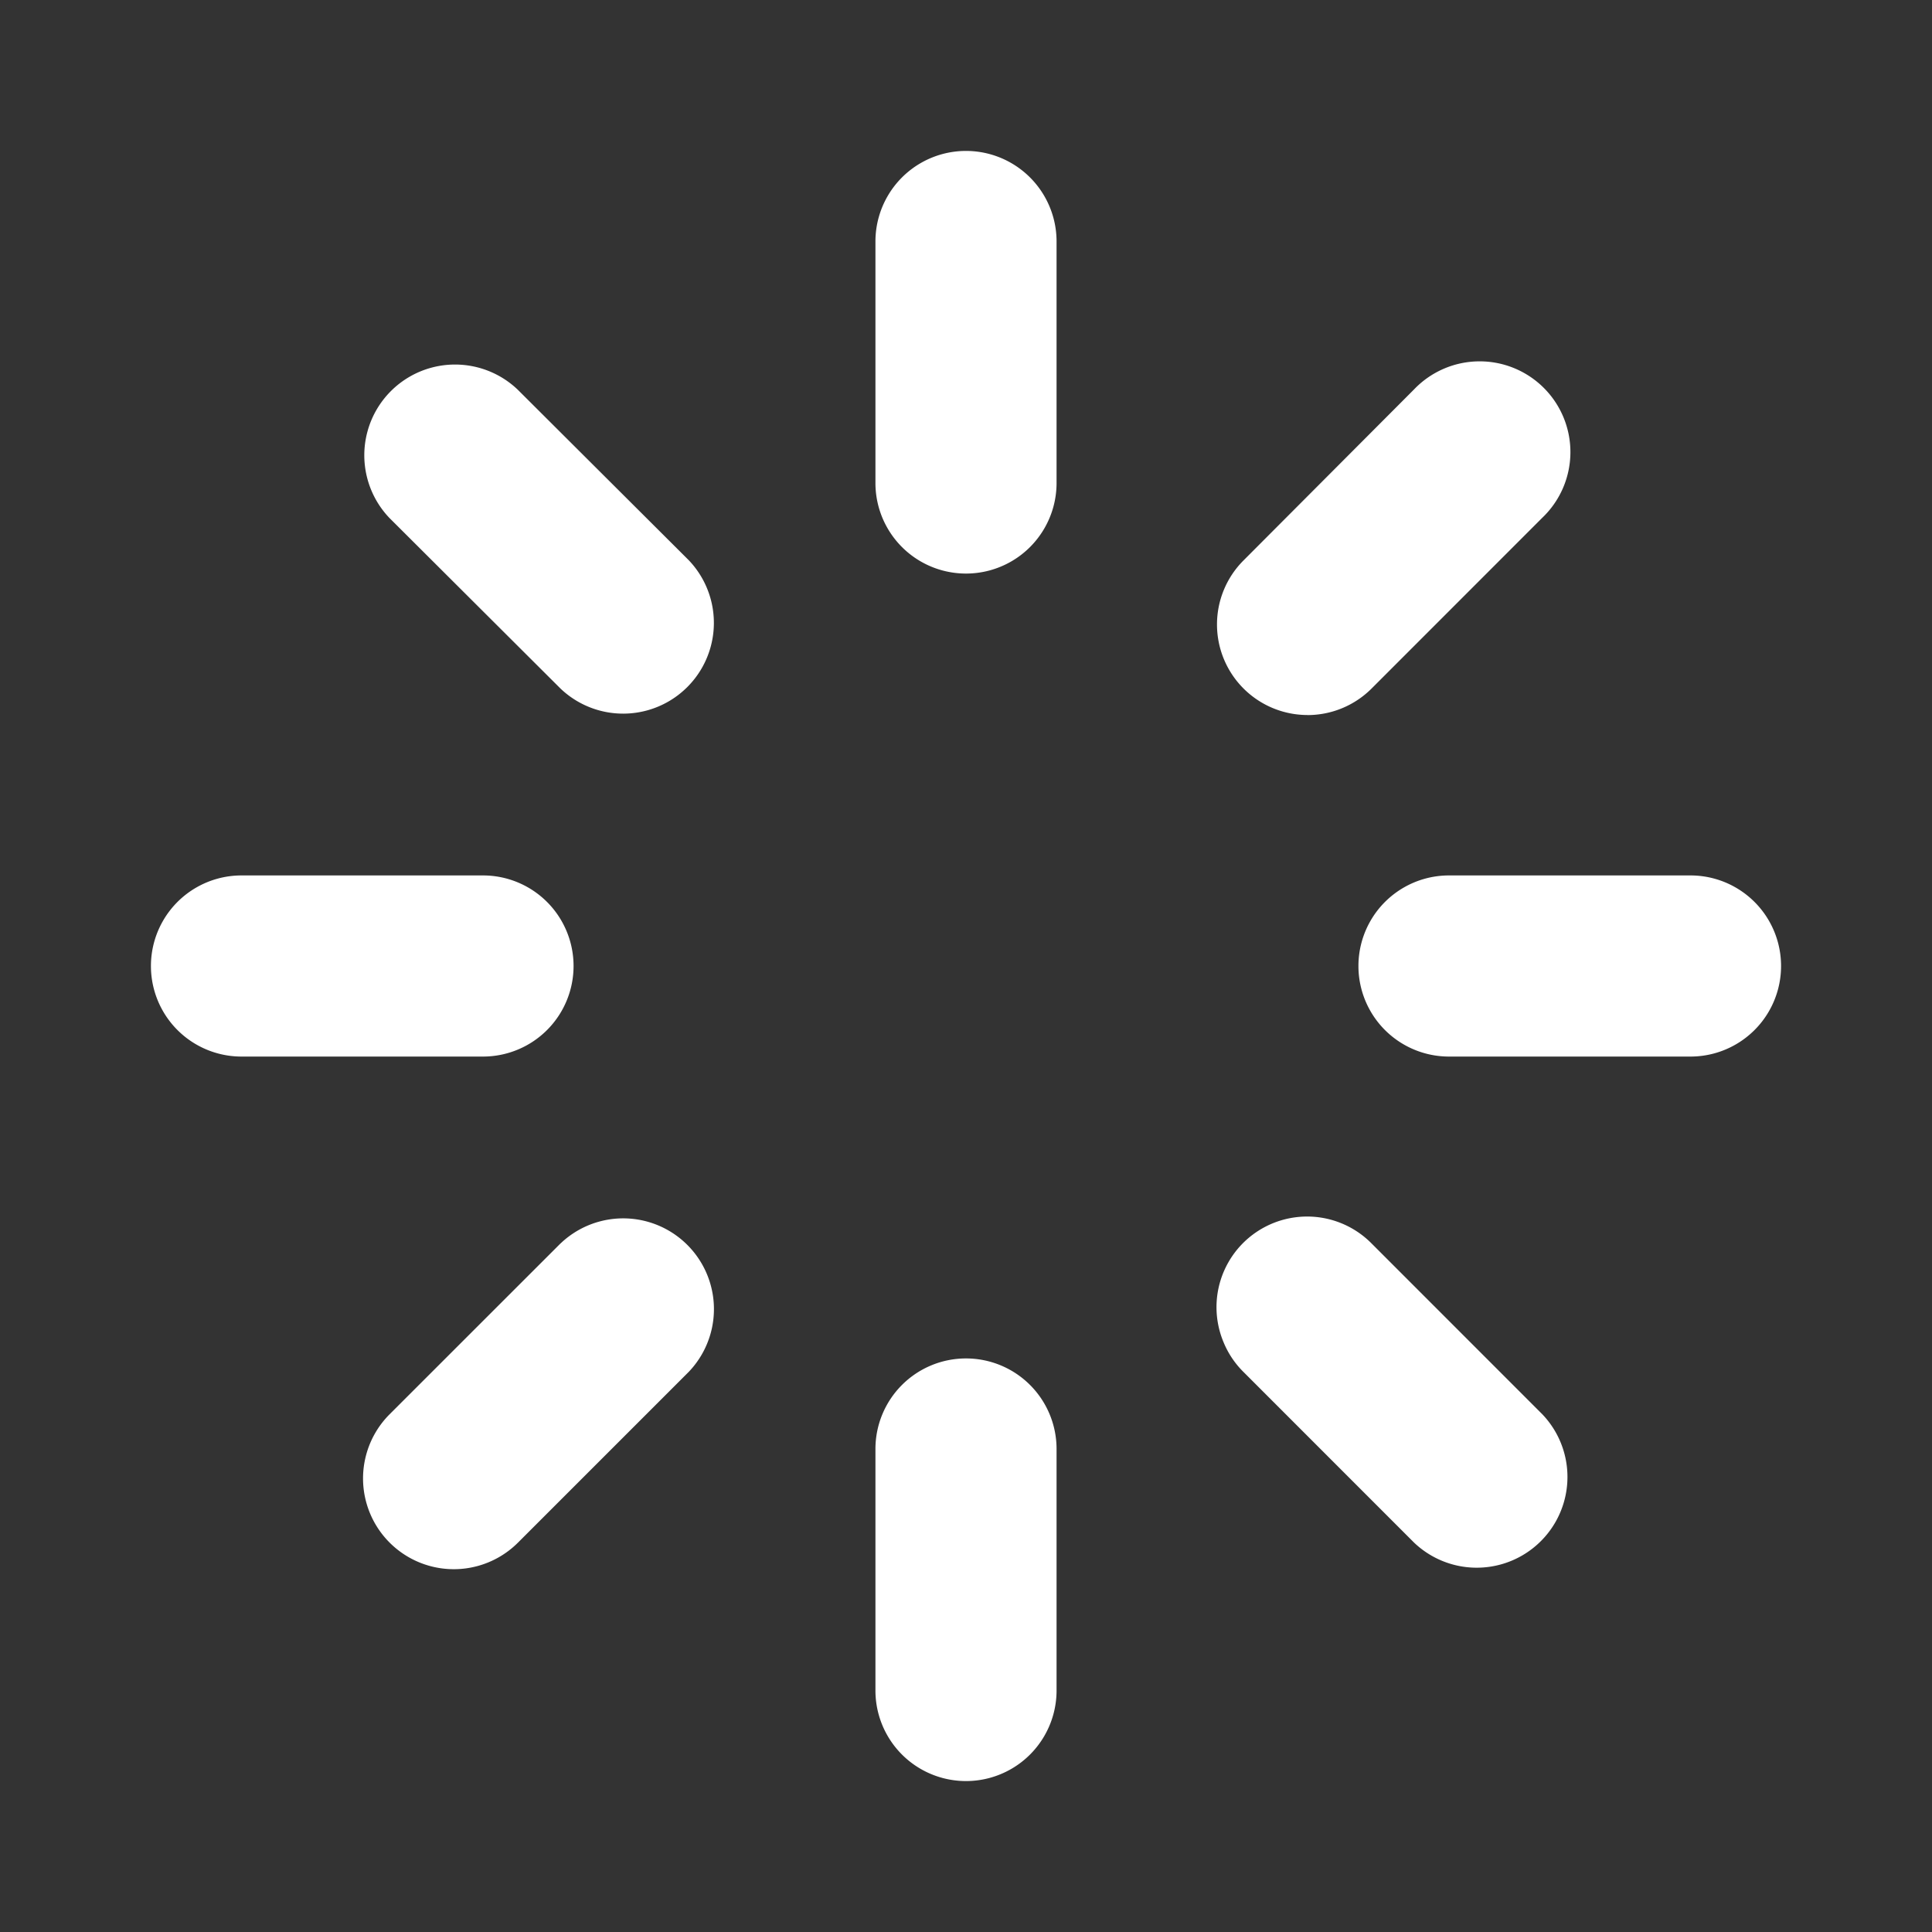 <svg xmlns="http://www.w3.org/2000/svg" width="32" height="32" fill="none"><rect width="100%" height="100%" fill="#333333" stroke="none"/><path fill="#fff" d="M17.5 4v4a1.5 1.5 0 1 1-3 0V4a1.5 1.5 0 1 1 3 0Zm4.156 7.844a1.502 1.502 0 0 0 1.062-.44l2.828-2.829a1.503 1.503 0 1 0-2.125-2.125l-2.825 2.833a1.5 1.5 0 0 0 1.06 2.56ZM28 14.5h-4a1.5 1.5 0 1 0 0 3h4a1.5 1.5 0 1 0 0-3Zm-5.282 6.096a1.501 1.501 0 0 0-2.451 1.638c.075.182.186.348.326.487l2.828 2.829a1.503 1.503 0 0 0 2.125-2.125l-2.828-2.829ZM16 22.5a1.5 1.5 0 0 0-1.5 1.5v4a1.5 1.5 0 1 0 3 0v-4a1.5 1.5 0 0 0-1.5-1.5Zm-6.717-1.904-2.83 2.829A1.503 1.503 0 0 0 8.58 25.55l2.829-2.829a1.503 1.503 0 0 0-2.125-2.125ZM9.5 16A1.5 1.5 0 0 0 8 14.5H4a1.5 1.5 0 1 0 0 3h4A1.5 1.5 0 0 0 9.5 16Zm-.925-9.546A1.503 1.503 0 0 0 6.45 8.579l2.833 2.825a1.503 1.503 0 0 0 2.125-2.125L8.575 6.454Z"/></svg>